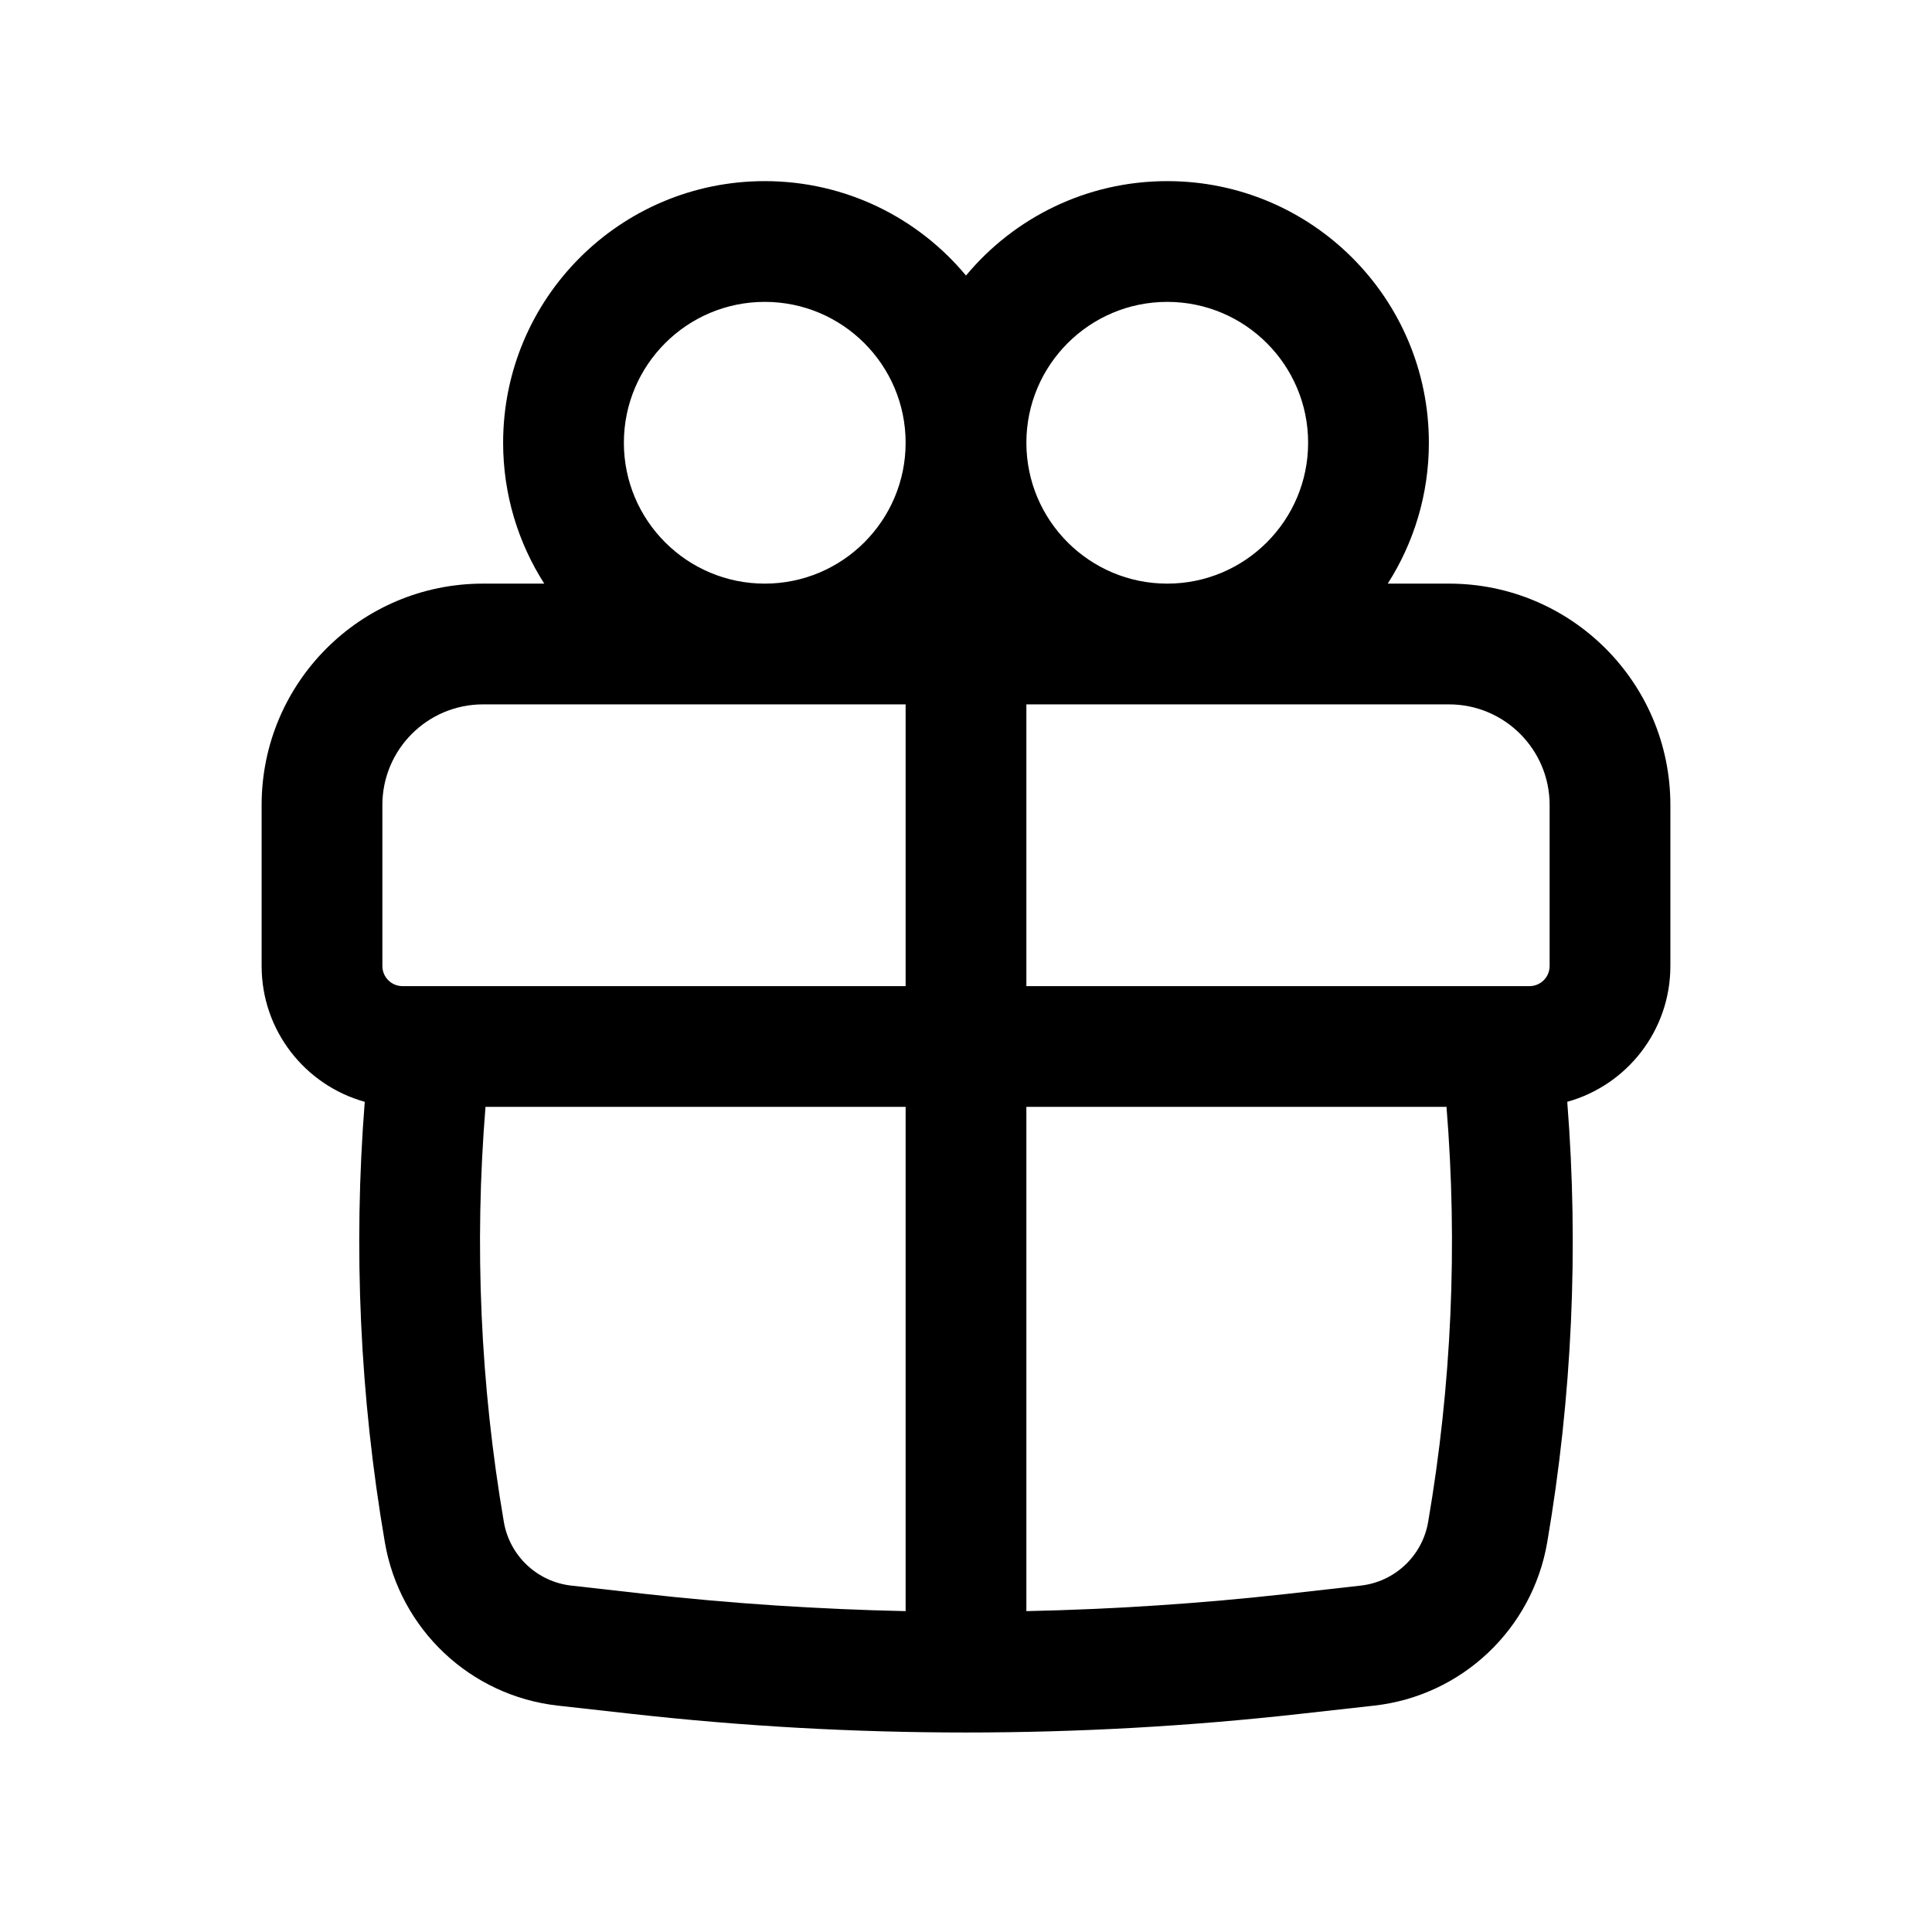<?xml version="1.0" encoding="utf-8"?>
<svg width="800px" height="800px" viewBox="0 0 24 24" fill="none" xmlns="http://www.w3.org/2000/svg">
<path fill-rule="evenodd" clip-rule="evenodd" d="M6.25 5.5C6.25 3.705 7.705 2.25 9.5 2.25C10.505 2.25 11.404 2.706 12 3.423C12.596 2.706 13.495 2.25 14.5 2.25C16.295 2.25 17.75 3.705 17.75 5.5C17.75 6.144 17.562 6.745 17.239 7.25H18C19.519 7.25 20.75 8.481 20.75 10V12C20.75 12.804 20.208 13.482 19.469 13.687C19.613 15.513 19.529 17.352 19.22 19.16C19.035 20.239 18.158 21.067 17.069 21.188L16.154 21.29C13.393 21.599 10.607 21.599 7.845 21.29L6.931 21.188C5.842 21.067 4.966 20.239 4.781 19.16C4.471 17.352 4.387 15.513 4.531 13.687C3.792 13.482 3.25 12.804 3.25 12V10C3.25 8.481 4.481 7.25 6 7.25H6.761C6.438 6.745 6.25 6.144 6.25 5.5ZM11.25 5.5C11.25 4.534 10.466 3.75 9.5 3.75C8.534 3.75 7.75 4.534 7.75 5.5C7.75 6.466 8.534 7.25 9.5 7.25C10.466 7.25 11.25 6.466 11.25 5.5ZM14.5 7.25C15.466 7.25 16.25 6.466 16.25 5.5C16.25 4.534 15.466 3.75 14.5 3.75C13.534 3.75 12.75 4.534 12.75 5.5C12.75 6.466 13.534 7.25 14.5 7.25ZM4.75 10C4.75 9.31 5.31 8.75 6 8.75H11.25V12.25H5C4.862 12.25 4.75 12.138 4.75 12V10ZM12.75 13.75H17.969C18.109 15.471 18.033 17.203 17.741 18.906C17.669 19.327 17.327 19.65 16.902 19.697L15.988 19.8C14.912 19.92 13.831 19.991 12.75 20.014V13.75ZM12.75 12.25H19C19.138 12.25 19.25 12.138 19.25 12V10C19.25 9.31 18.69 8.75 18 8.75H12.75V12.25ZM11.25 13.75V20.014C10.169 19.991 9.088 19.92 8.012 19.8L7.098 19.697C6.673 19.65 6.331 19.327 6.259 18.906C5.967 17.203 5.891 15.471 6.031 13.75H11.25Z" fill="#000000"/>
</svg>